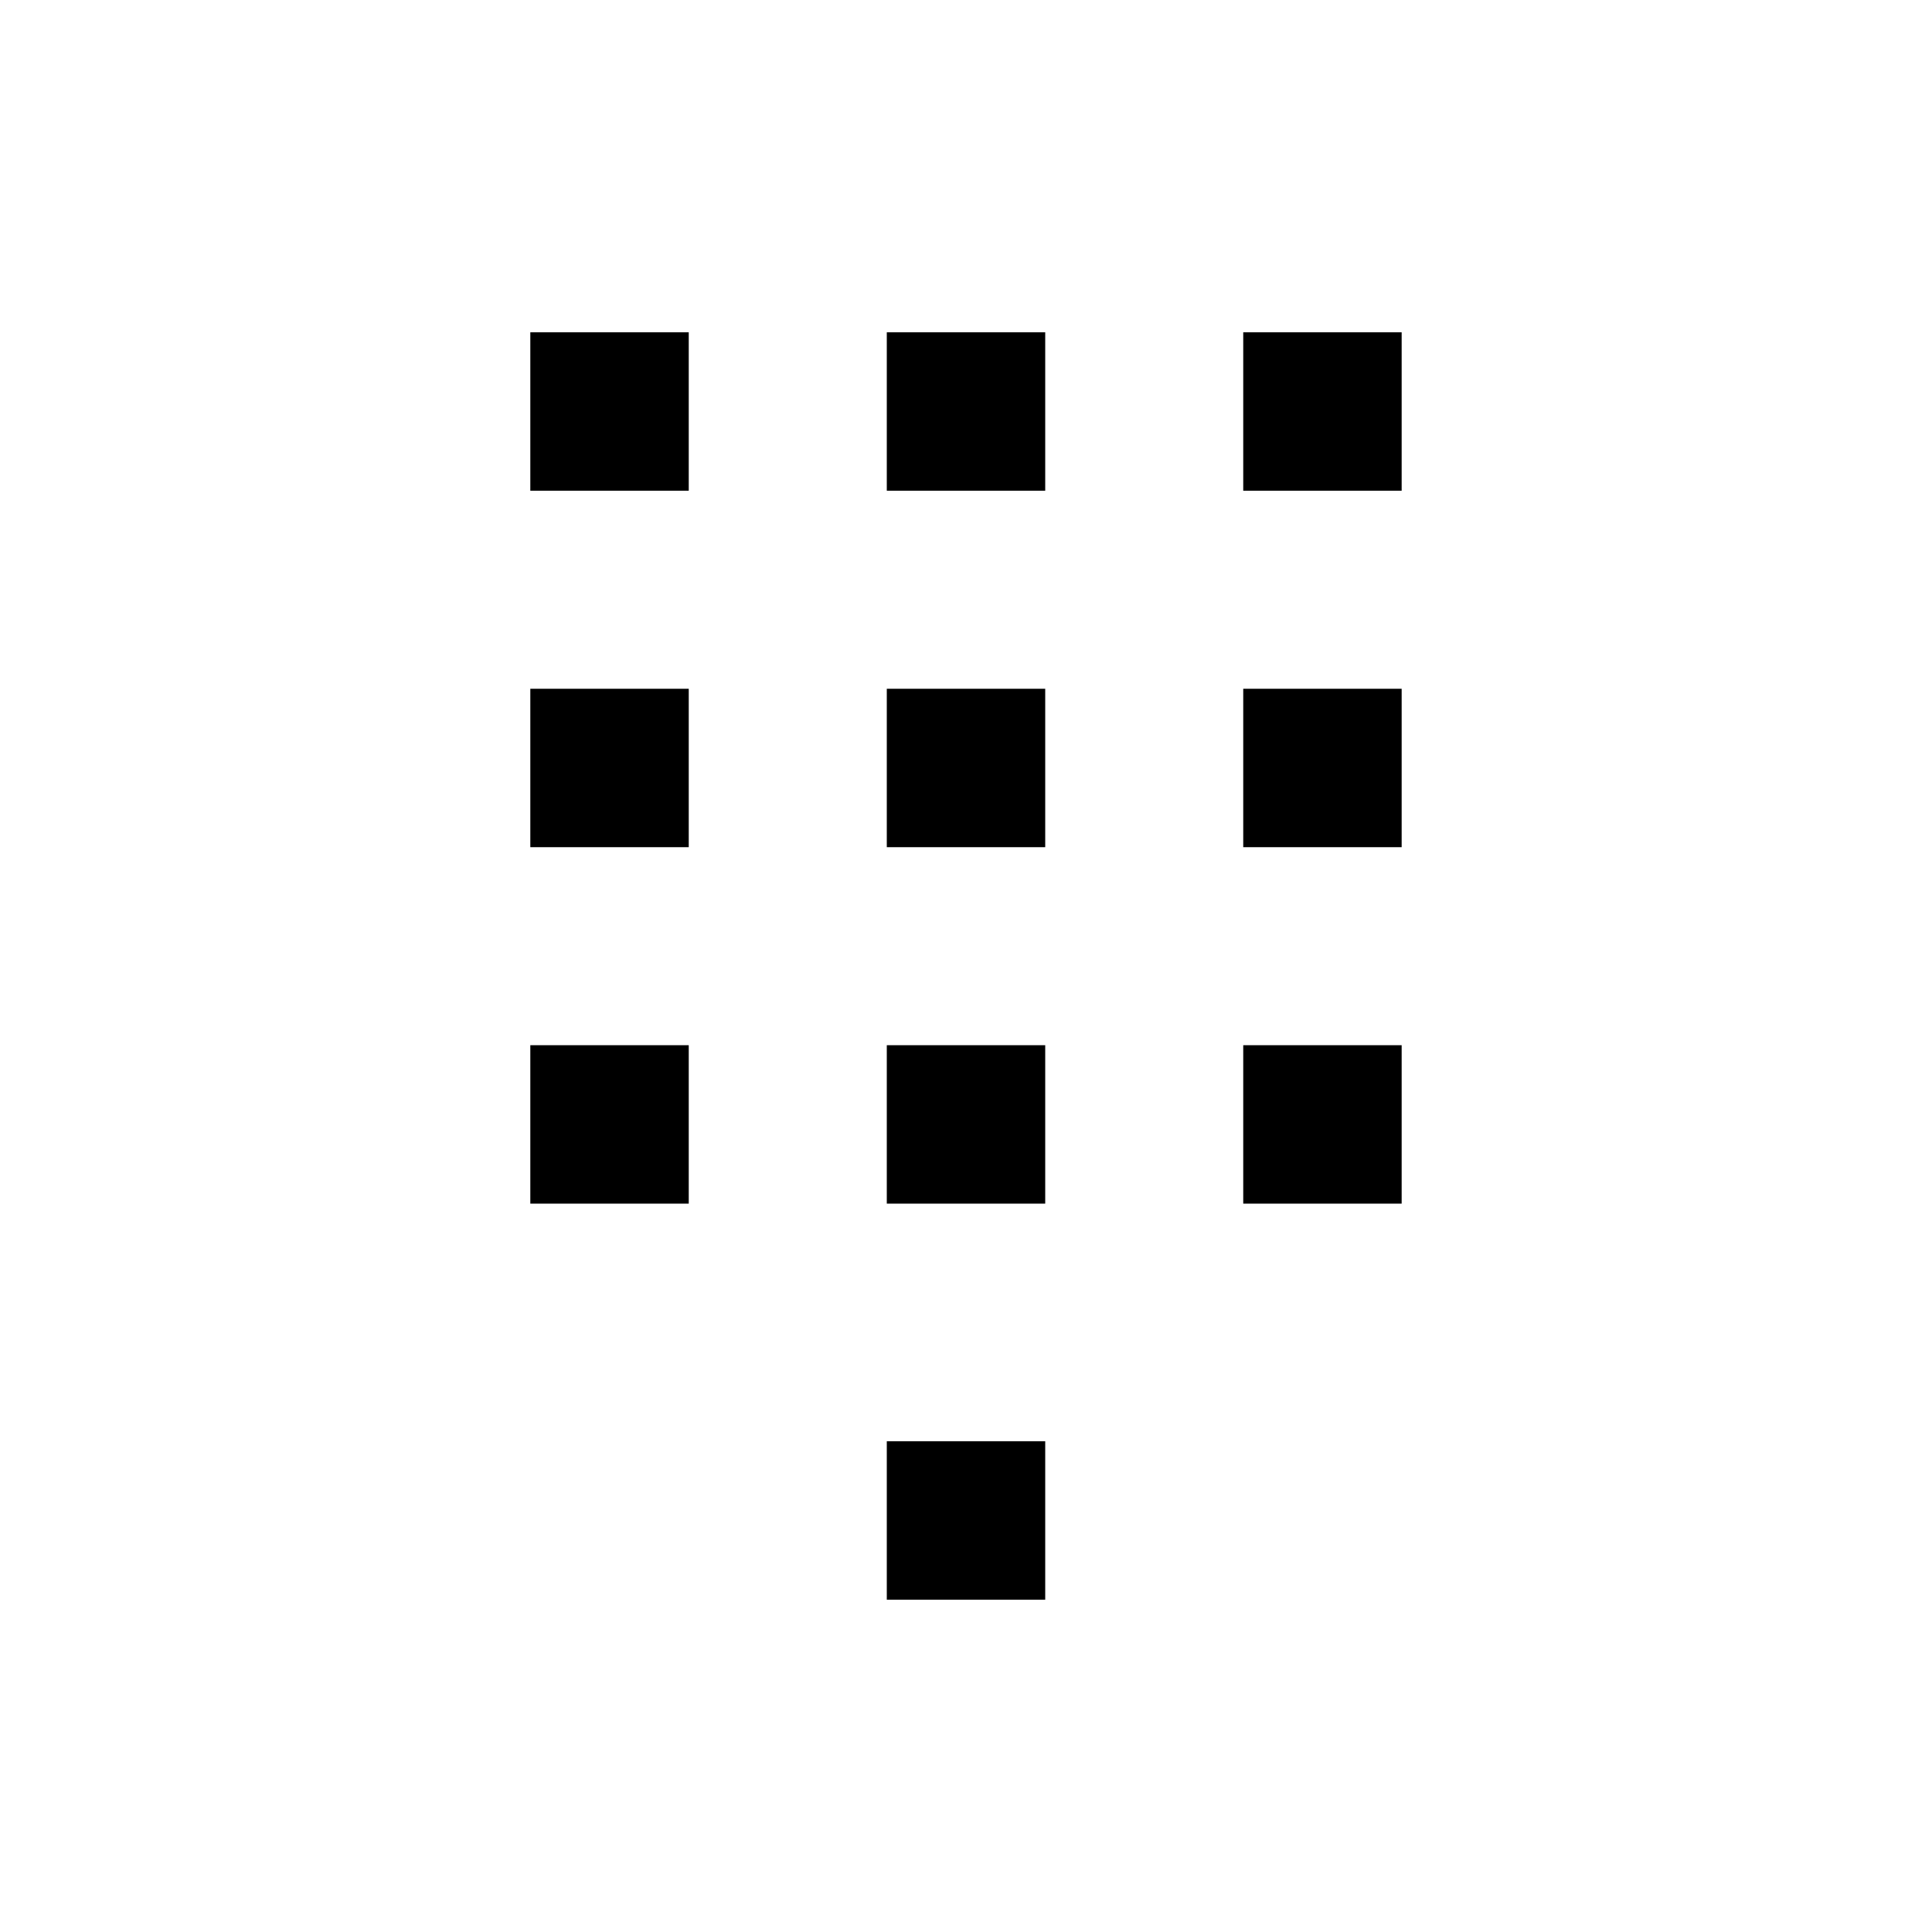<?xml version="1.0" encoding="UTF-8"?>
<!-- Uploaded to: SVG Repo, www.svgrepo.com, Generator: SVG Repo Mixer Tools -->
<svg fill="#000000" width="800px" height="800px" version="1.1" viewBox="144 144 512 512" xmlns="http://www.w3.org/2000/svg">
 <g>
  <path d="m284.54 232.06h41.984v41.984h-41.984z"/>
  <path d="m379.01 232.06h41.984v41.984h-41.984z"/>
  <path d="m473.47 232.06h41.984v41.984h-41.984z"/>
  <path d="m284.54 326.53h41.984v41.984h-41.984z"/>
  <path d="m379.01 326.53h41.984v41.984h-41.984z"/>
  <path d="m473.47 326.53h41.984v41.984h-41.984z"/>
  <path d="m284.54 420.99h41.984v41.984h-41.984z"/>
  <path d="m379.01 420.99h41.984v41.984h-41.984z"/>
  <path d="m473.47 420.99h41.984v41.984h-41.984z"/>
  <path d="m379.01 525.95h41.984v41.984h-41.984z"/>
 </g>
</svg>